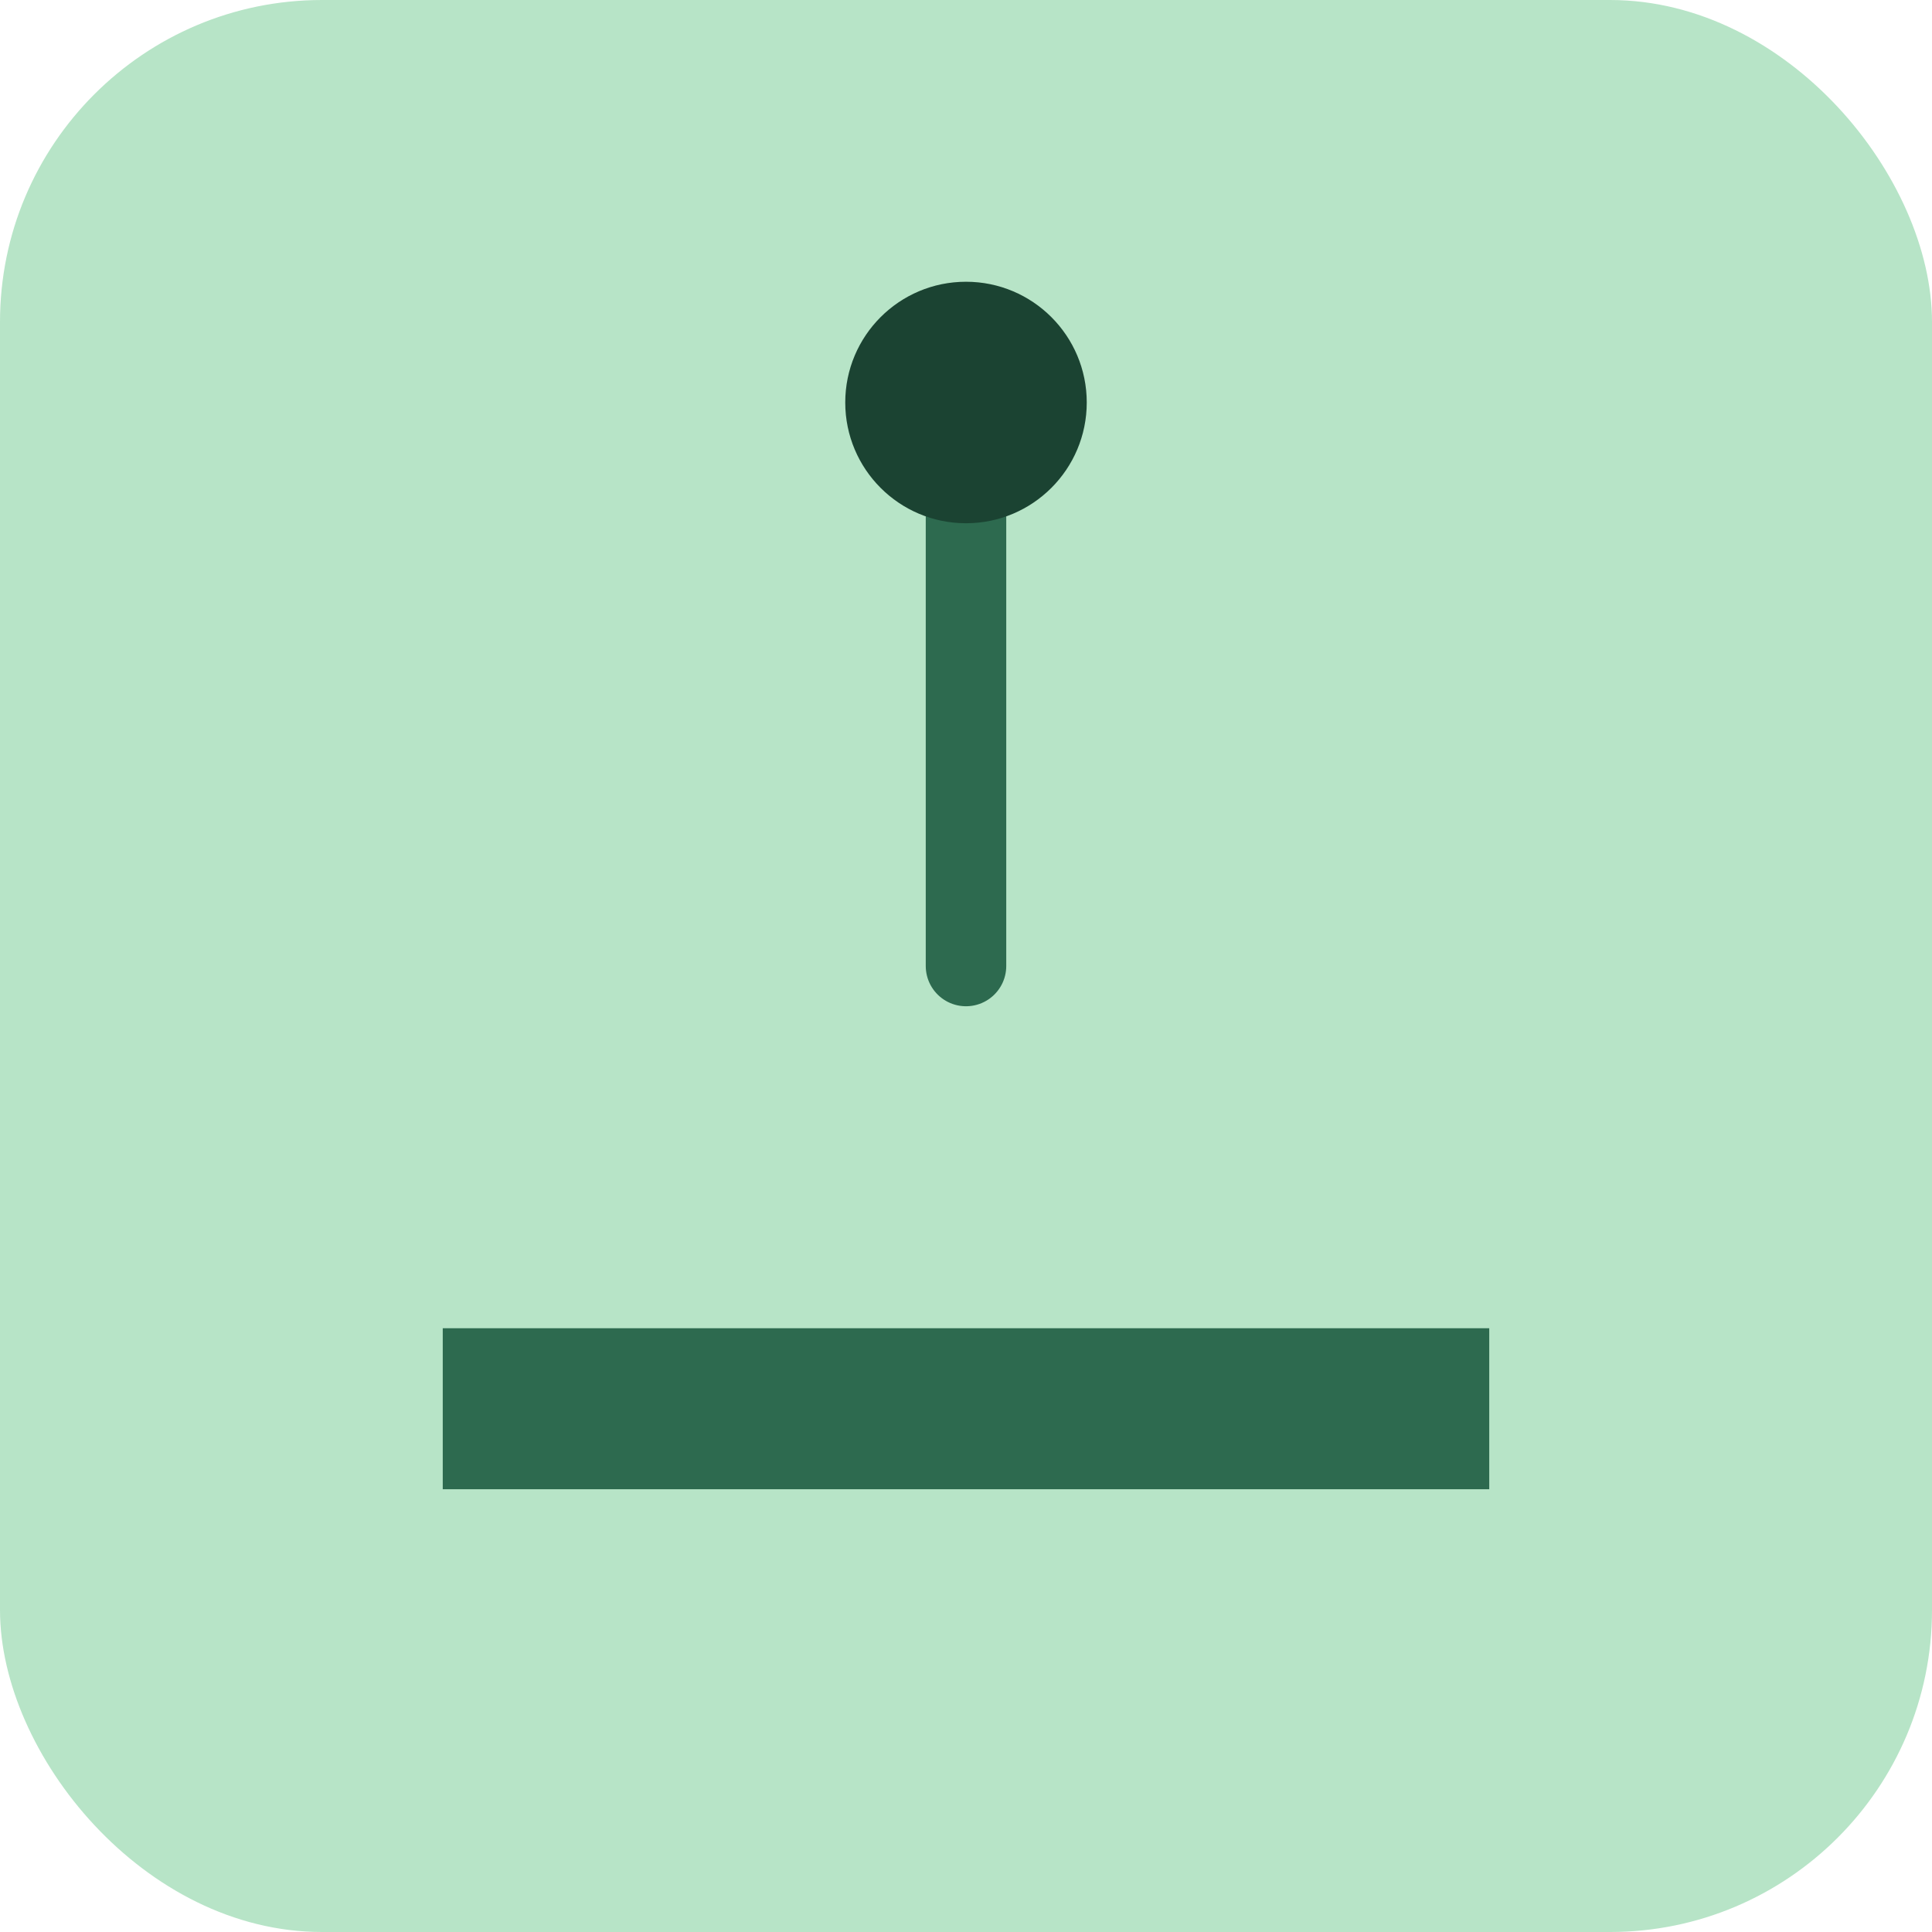 <svg width="48" height="48" viewBox="0 0 48 48" xmlns="http://www.w3.org/2000/svg">
  <rect width="48" height="48" rx="8" fill="#B7E4C7"/>
  <path d="M12 34h24v2H12zM24 12v12" stroke="#2D6A4F" stroke-width="2" stroke-linecap="round"/>
  <circle cx="24" cy="10" r="3" fill="#1B4332"/>
</svg>
